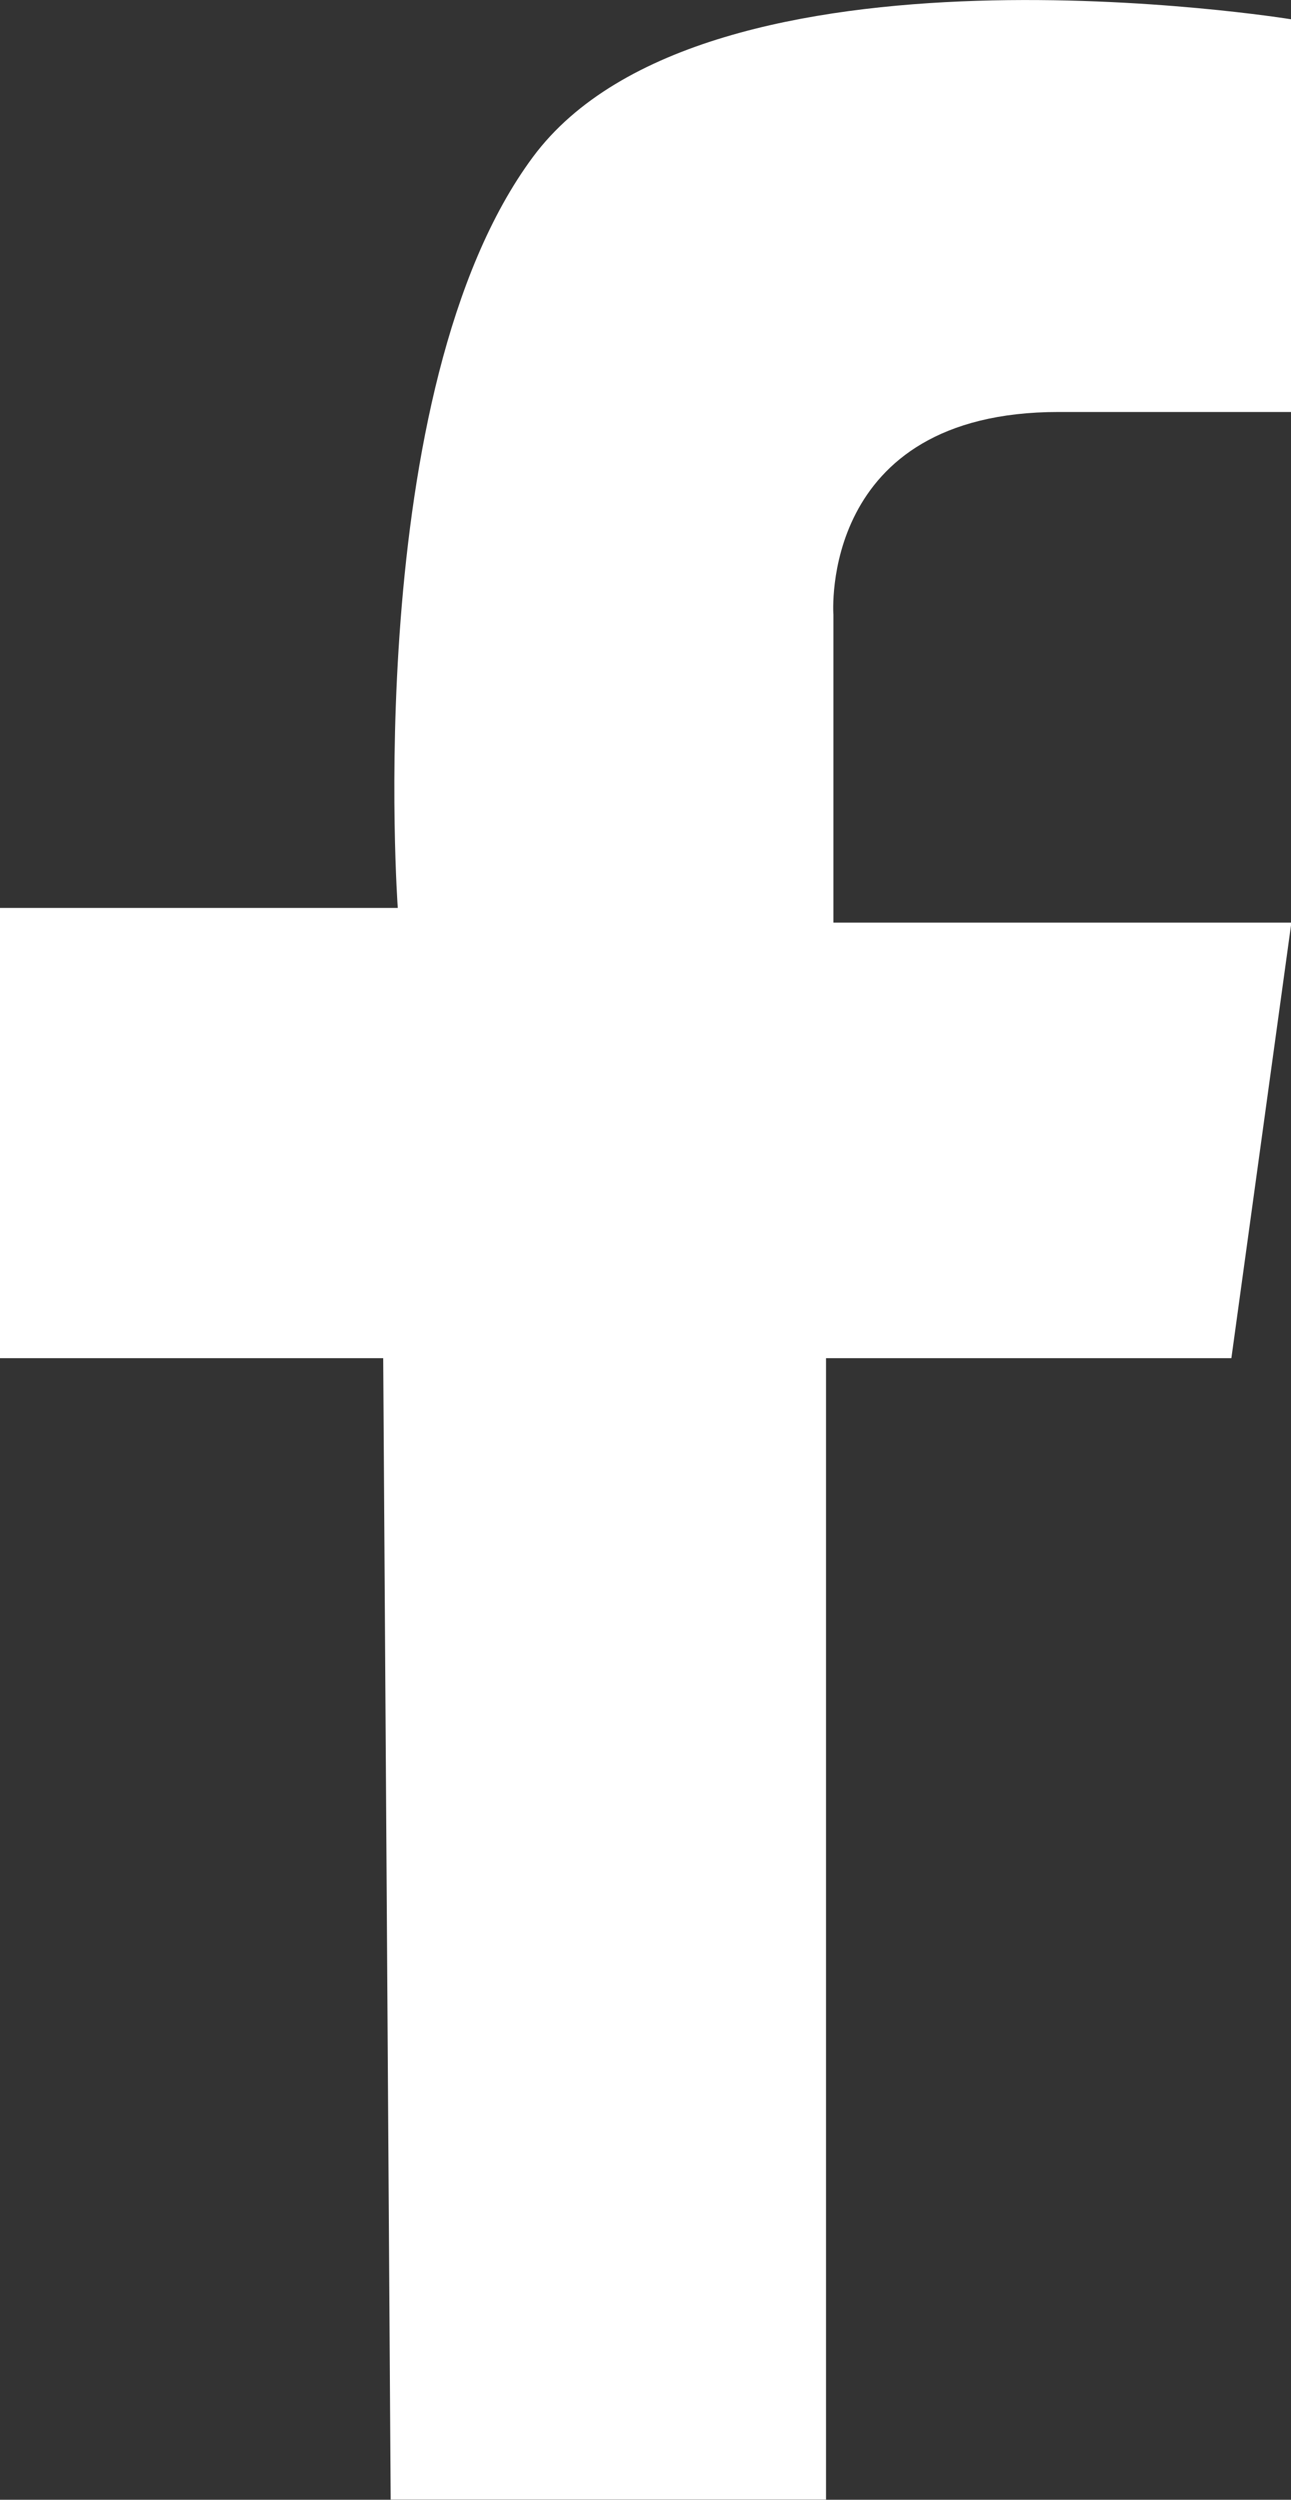 <svg xmlns="http://www.w3.org/2000/svg" width="13.813" height="26.734" viewBox="0 0 13.813 26.734">
  <rect x="0" y="0" width="13.813" height="26.734" fill="#333333" stroke="none"/>
  <path id="Path_95198" data-name="Path 95198" d="M18.733,975.681s-6.264-1.017-8.111,1.473-1.446,8.031-1.446,8.031H4.92V990h4.1l.08,12.207h4.658V990h4.337l.642-4.658h-4.9v-3.293s-.161-2.168,2.409-2.168h2.49Z" transform="translate(-4.92 -975.475)" fill="#fff"/>
</svg>
